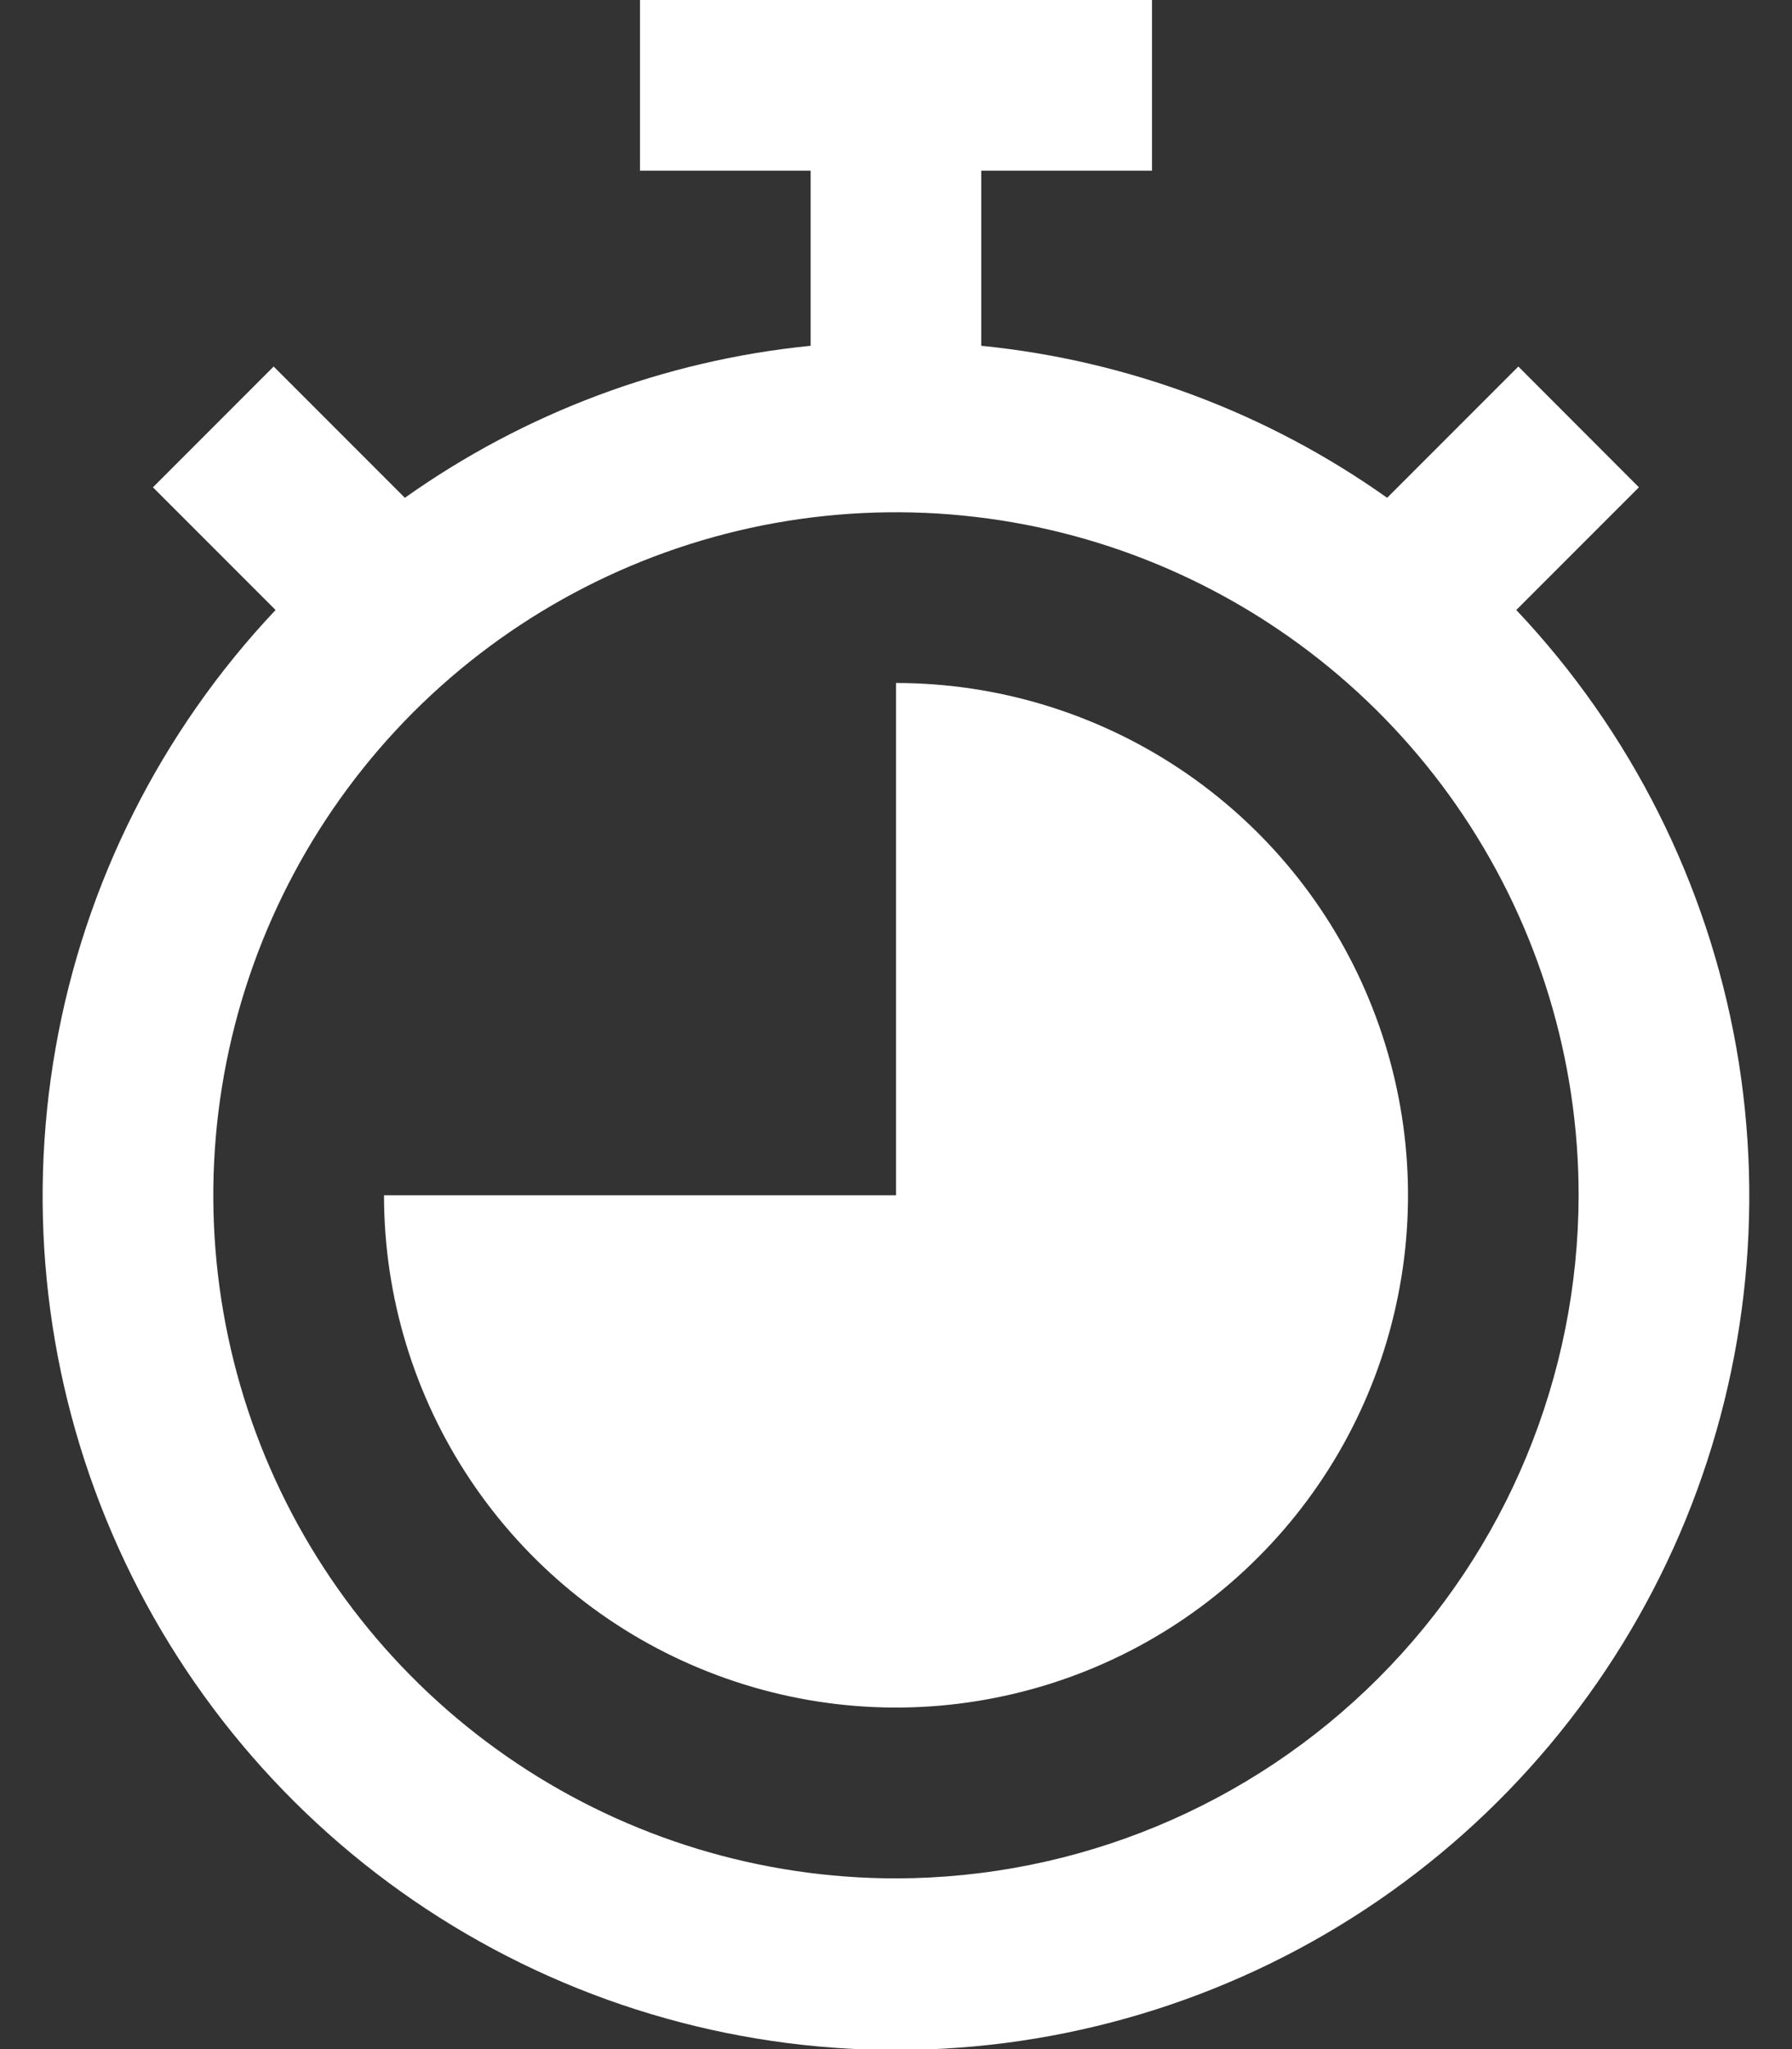 <svg width="14" height="16" viewBox="0 0 14 16" fill="none" xmlns="http://www.w3.org/2000/svg">
<rect x="0" y="0" width="14" height="16" fill="#333333" stroke="none"/>
<path d="M11.846 4.763L12.804 3.805L11.862 2.862L10.837 3.887C9.901 3.223 8.808 2.814 7.666 2.7V1.333H9V0H5V1.333H6.333V2.7C5.191 2.814 4.099 3.223 3.163 3.887L2.138 2.862L1.195 3.805L2.153 4.763C1.259 5.71 0.661 6.898 0.435 8.18C0.208 9.463 0.362 10.783 0.878 11.979C1.393 13.175 2.248 14.194 3.336 14.91C4.424 15.626 5.697 16.007 7 16.007C8.302 16.007 9.576 15.626 10.664 14.91C11.752 14.194 12.606 13.175 13.122 11.979C13.637 10.783 13.791 9.463 13.565 8.18C13.338 6.898 12.741 5.71 11.846 4.763ZM7 14.667C5.945 14.667 4.914 14.354 4.037 13.768C3.16 13.182 2.476 12.349 2.072 11.374C1.669 10.4 1.563 9.327 1.769 8.293C1.975 7.258 2.483 6.308 3.228 5.562C3.974 4.816 4.925 4.308 5.959 4.102C6.994 3.897 8.066 4.002 9.041 4.406C10.015 4.81 10.848 5.493 11.434 6.37C12.02 7.247 12.333 8.278 12.333 9.333C12.331 10.747 11.769 12.103 10.769 13.103C9.769 14.103 8.414 14.665 7 14.667Z" fill="white"/>
<path d="M7 5.333V9.333H3C3 10.124 3.235 10.898 3.674 11.555C4.114 12.213 4.738 12.726 5.469 13.028C6.2 13.331 7.004 13.411 7.78 13.256C8.556 13.102 9.269 12.721 9.828 12.161C10.388 11.602 10.769 10.889 10.923 10.113C11.078 9.337 10.998 8.533 10.695 7.802C10.393 7.071 9.88 6.447 9.222 6.007C8.564 5.568 7.791 5.333 7 5.333Z" fill="white"/>
</svg>
